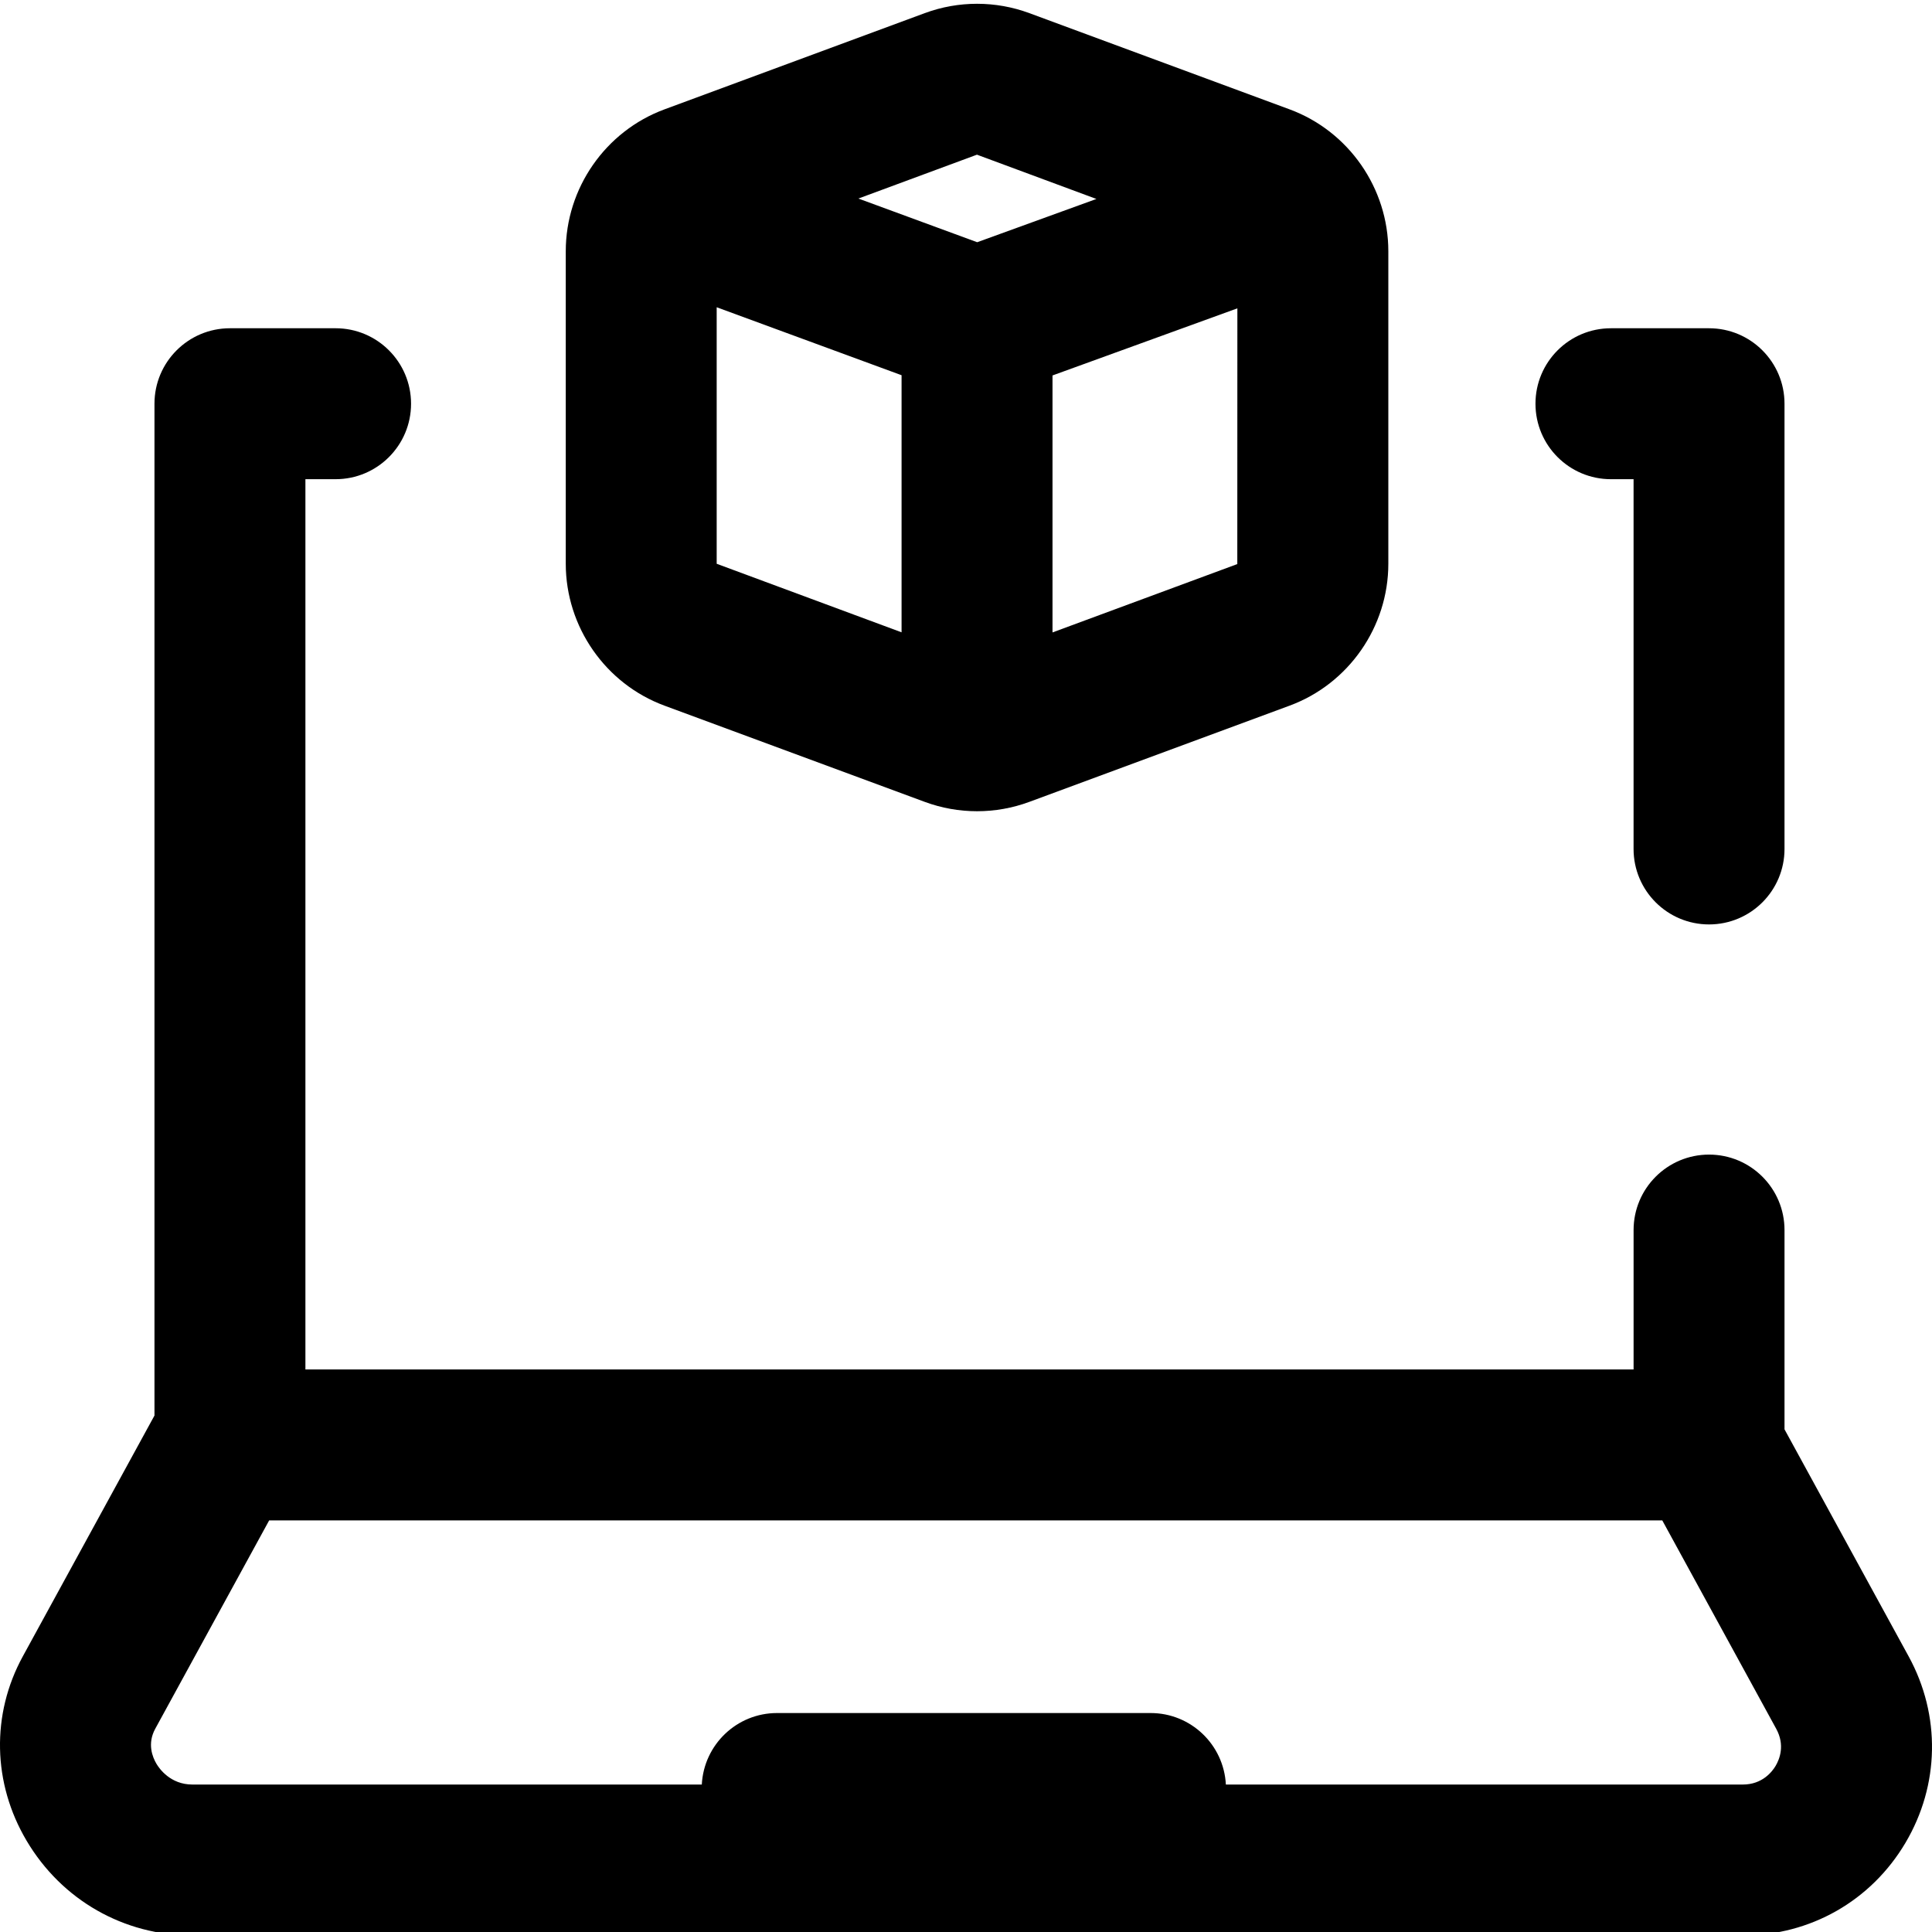 <?xml version="1.0"?>
<svg height="511" viewBox="0 0 512 511" width="511" xmlns="http://www.w3.org/2000/svg"><path d="m176.082 186.5 68.996 25.508c4.465 1.652 9.156 2.477 13.848 2.477 4.691 0 9.383-.824 13.848-2.477l68.996-25.508c15.641-5.781 26.152-20.891 26.152-37.594v-82.828c0-16.703-10.512-31.812-26.152-37.594l-68.992-25.508c-8.934-3.301-18.77-3.301-27.699 0l-68.992 25.508c-15.645 5.781-26.152 20.891-26.152 37.594v82.828c0 16.703 10.508 31.812 26.148 37.594zm151.816-37.516-48.973 18.117v-68.102l48.992-17.785zm-68.996-108.492 31.656 11.734-31.59 11.465-31.484-11.574zm-68.973 40.434 48.996 18.012v68.133l-48.996-18.164zm216.988 25.566c0-11.047 8.953-20 19.996-20h26c11.047 0 20 8.953 20 20v117.992c0 11.047-8.953 20-20 20-11.047 0-20-8.953-20-20v-97.992h-6c-11.043 0-19.996-8.957-19.996-20zm98.895 331.969-32.898-60.172v-52.809c0-11.047-8.953-20-20-20-11.043 0-19.996 8.953-19.996 20v36.945h-351.98v-235.934h8c11.043 0 19.996-8.957 19.996-20 0-11.047-8.953-20-19.996-20h-28c-11.043 0-20 8.953-20 20v268.141l-34.898 63.832c-8.398 15.359-8.02 33.625 1.016 48.859 9.316 15.715 25.742 25.094 43.934 25.094h410.879c17.871 0 33.977-9.168 43.082-24.523 9.086-15.324 9.41-33.801.863-49.434zm-35.266 29.031c-.879 1.48-3.484 4.93-8.68 4.93h-137c-.547-10.555-9.254-18.949-19.945-18.949h-98.992c-10.691 0-19.398 8.395-19.945 18.949h-135c-5.812 0-8.762-4.207-9.523-5.496-1.051-1.77-2.484-5.324-.328-9.273l30.195-55.227h369.195l30.195 55.227c2.363 4.324.906 8.02-.172 9.84zm0 0"></path></svg>